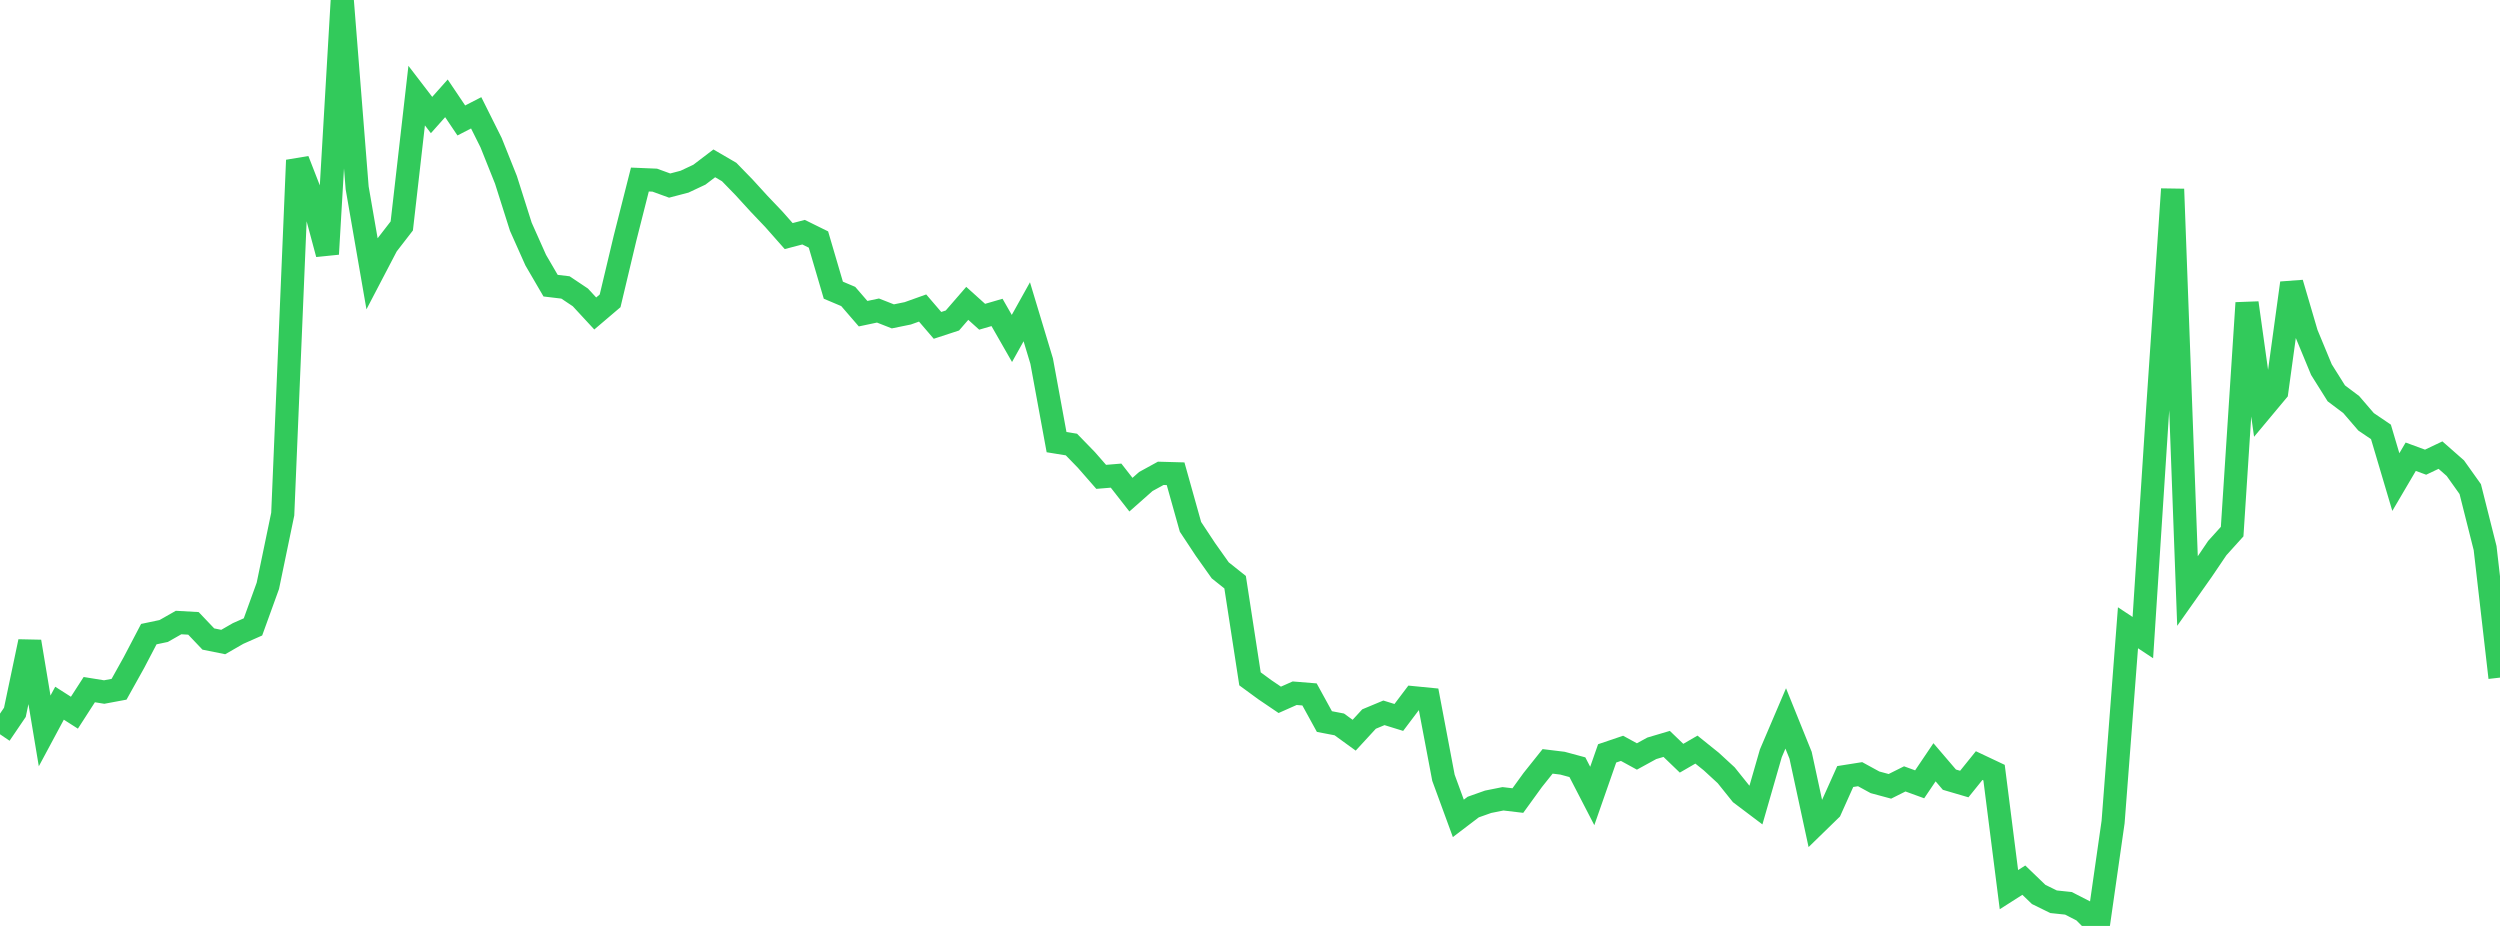 <?xml version="1.0" standalone="no"?>
<!DOCTYPE svg PUBLIC "-//W3C//DTD SVG 1.1//EN" "http://www.w3.org/Graphics/SVG/1.1/DTD/svg11.dtd">

<svg width="135" height="50" viewBox="0 0 135 50" preserveAspectRatio="none" 
  xmlns="http://www.w3.org/2000/svg"
  xmlns:xlink="http://www.w3.org/1999/xlink">


<polyline points="0.0, 39.65 0.804, 38.465 1.607, 34.647 2.411, 39.47 3.214, 37.973 4.018, 38.486 4.821, 37.24 5.625, 37.37 6.429, 37.22 7.232, 35.779 8.036, 34.243 8.839, 34.074 9.643, 33.617 10.446, 33.662 11.25, 34.507 12.054, 34.67 12.857, 34.208 13.661, 33.853 14.464, 31.635 15.268, 27.761 16.071, 8.652 16.875, 10.719 17.679, 13.718 18.482, 0.0 19.286, 10.143 20.089, 14.779 20.893, 13.24 21.696, 12.201 22.5, 5.163 23.304, 6.212 24.107, 5.31 24.911, 6.505 25.714, 6.092 26.518, 7.702 27.321, 9.71 28.125, 12.245 28.929, 14.047 29.732, 15.426 30.536, 15.522 31.339, 16.059 32.143, 16.928 32.946, 16.245 33.75, 12.869 34.554, 9.695 35.357, 9.728 36.161, 10.021 36.964, 9.811 37.768, 9.433 38.571, 8.821 39.375, 9.289 40.179, 10.116 40.982, 10.995 41.786, 11.84 42.589, 12.748 43.393, 12.538 44.196, 12.934 45.0, 15.67 45.804, 16.01 46.607, 16.939 47.411, 16.769 48.214, 17.084 49.018, 16.92 49.821, 16.633 50.625, 17.57 51.429, 17.307 52.232, 16.381 53.036, 17.105 53.839, 16.871 54.643, 18.277 55.446, 16.836 56.25, 19.502 57.054, 23.875 57.857, 24.005 58.661, 24.832 59.464, 25.75 60.268, 25.684 61.071, 26.712 61.875, 26.001 62.679, 25.56 63.482, 25.582 64.286, 28.449 65.089, 29.664 65.893, 30.799 66.696, 31.438 67.5, 36.658 68.304, 37.247 69.107, 37.791 69.911, 37.434 70.714, 37.499 71.518, 38.964 72.321, 39.118 73.125, 39.701 73.929, 38.828 74.732, 38.493 75.536, 38.742 76.339, 37.678 77.143, 37.757 77.946, 41.998 78.75, 44.192 79.554, 43.581 80.357, 43.296 81.161, 43.135 81.964, 43.23 82.768, 42.12 83.571, 41.114 84.375, 41.212 85.179, 41.429 85.982, 42.983 86.786, 40.682 87.589, 40.41 88.393, 40.849 89.196, 40.409 90.0, 40.171 90.804, 40.944 91.607, 40.479 92.411, 41.125 93.214, 41.864 94.018, 42.866 94.821, 43.472 95.625, 40.679 96.429, 38.795 97.232, 40.784 98.036, 44.507 98.839, 43.725 99.643, 41.933 100.446, 41.806 101.25, 42.245 102.054, 42.462 102.857, 42.06 103.661, 42.353 104.464, 41.163 105.268, 42.102 106.071, 42.338 106.875, 41.341 107.679, 41.721 108.482, 48.041 109.286, 47.528 110.089, 48.3 110.893, 48.695 111.696, 48.779 112.5, 49.191 113.304, 50.0 114.107, 44.388 114.911, 33.9 115.714, 34.43 116.518, 22.045 117.321, 10.213 118.125, 31.923 118.929, 30.784 119.732, 29.597 120.536, 28.707 121.339, 16.357 122.143, 22.104 122.946, 21.142 123.75, 15.285 124.554, 18.021 125.357, 19.96 126.161, 21.241 126.964, 21.844 127.768, 22.778 128.571, 23.322 129.375, 26.032 130.179, 24.663 130.982, 24.958 131.786, 24.576 132.589, 25.282 133.393, 26.412 134.196, 29.598 135.0, 36.591" fill="none" stroke="#32ca5b" stroke-width="1.25"/>

</svg>